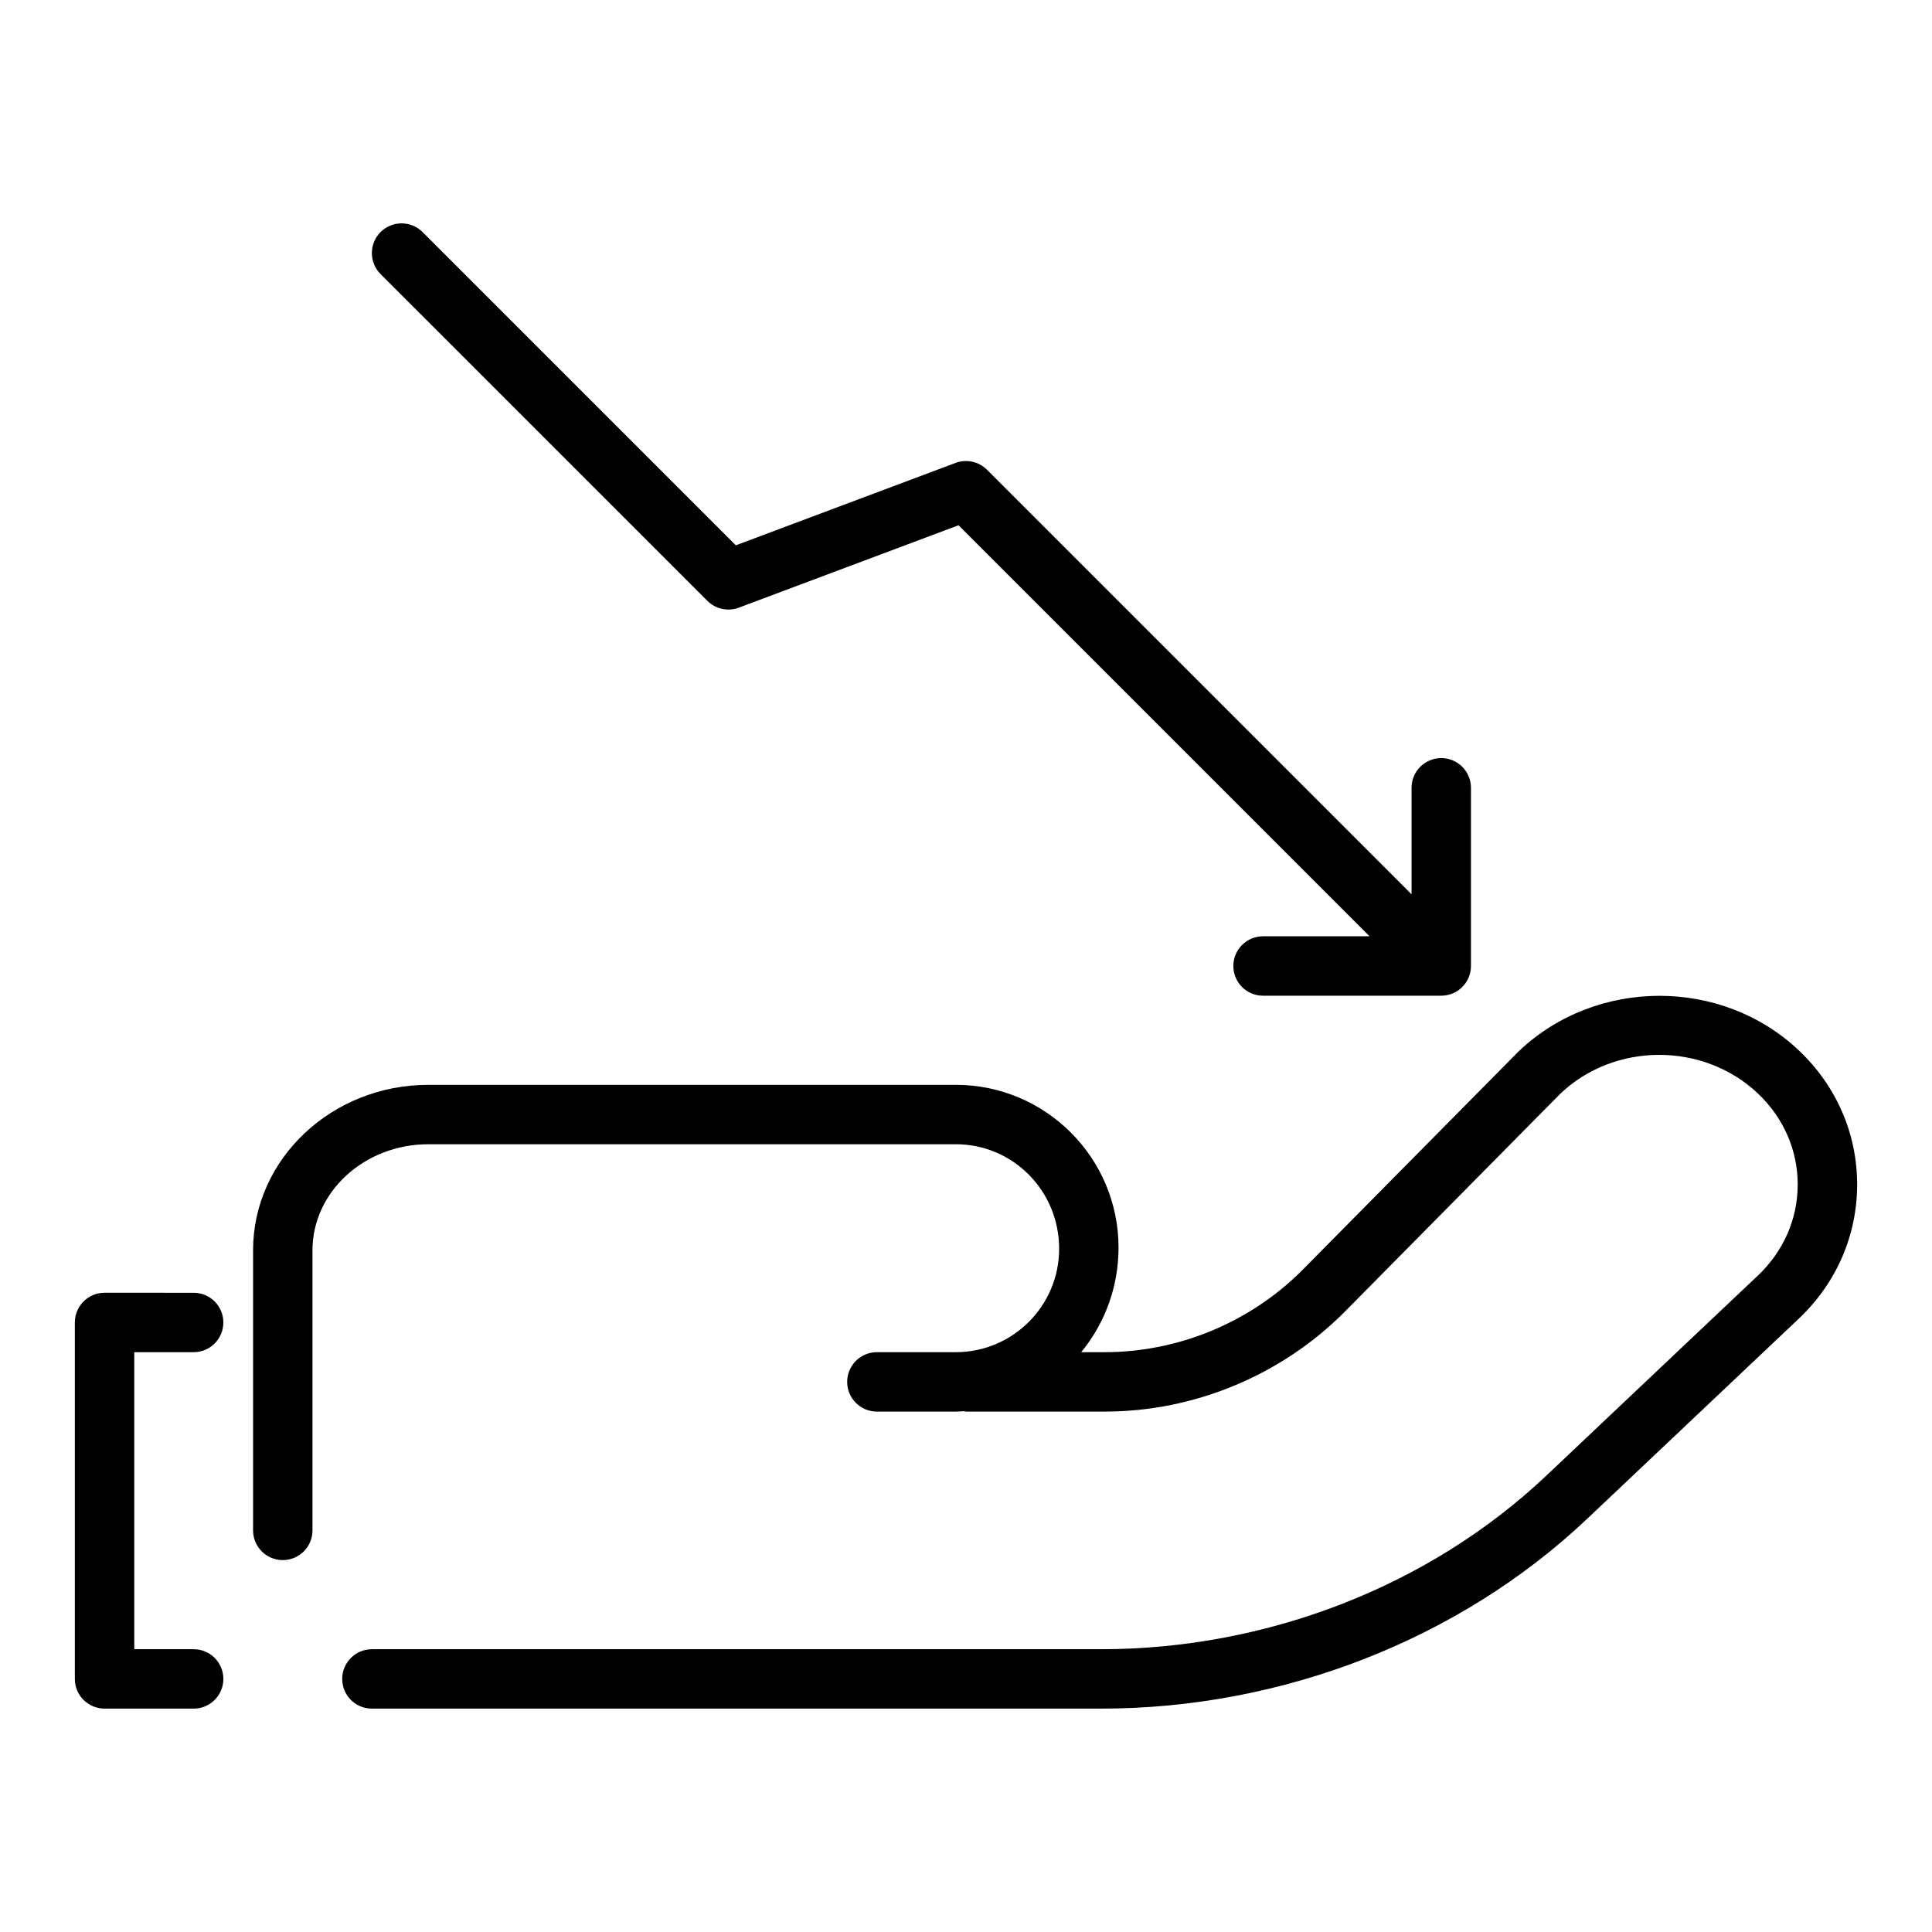 <?xml version="1.0" encoding="UTF-8"?>
<!-- Uploaded to: SVG Repo, www.svgrepo.com, Generator: SVG Repo Mixer Tools -->
<svg fill="#000000" width="800px" height="800px" version="1.1" viewBox="144 144 512 512" xmlns="http://www.w3.org/2000/svg">
 <g>
  <path d="m195.32 502.34c4.352 0 7.871-3.523 7.871-7.871s-3.519-7.871-7.871-7.871l-23.613-0.004c-4.352 0-7.871 3.523-7.871 7.871v94.465c0 4.348 3.519 7.871 7.871 7.871h23.617c4.352 0 7.871-3.523 7.871-7.871 0-4.348-3.519-7.871-7.871-7.871h-15.746v-78.719z"/>
  <path d="m620.68 422.34c-20.387-19.273-53.551-19.289-74.125 0.184l-57.258 57.898c-13.773 13.93-32.914 21.918-52.504 21.918h-6.262c6.172-7.512 9.891-17.16 9.891-27.73 0-23.777-19.34-43.117-43.117-43.117h-139.79c-25.617 0-46.449 19.676-46.449 43.855v74.223c0 4.348 3.519 7.871 7.871 7.871 4.352 0 7.871-3.523 7.871-7.871v-74.223c0-15.5 13.777-28.113 30.707-28.113h139.79c15.098 0 27.375 12.281 27.375 27.711 0 15.105-12.285 27.395-27.391 27.395h-20.91c-4.352 0-7.871 3.523-7.871 7.871 0 4.348 3.519 7.871 7.871 7.871h20.91c0.727 0 1.438-0.074 2.156-0.109 0.188 0.016 0.348 0.109 0.543 0.109h36.809c23.77 0 46.984-9.691 63.699-26.59l57.07-57.715c14.406-13.637 37.883-13.637 52.289 0 6.805 6.438 10.555 15.008 10.555 24.129s-3.75 17.688-10.555 24.129l-56.059 53.016c-30.91 29.238-73.93 46.008-118.02 46.008h-193.22c-4.352 0-7.871 3.523-7.871 7.871 0 4.348 3.519 7.871 7.871 7.871h193.22c48.078 0 95.039-18.34 128.85-50.316l56.059-53.016c9.977-9.441 15.473-22.074 15.473-35.562 0-13.492-5.496-26.125-15.477-35.566z"/>
  <path d="m331.46 303.23c2.176 2.184 5.449 2.883 8.332 1.805l58.227-21.836 108.93 108.93h-28.23c-4.352 0-7.871 3.523-7.871 7.871s3.519 7.871 7.871 7.871h47.23c4.352 0 7.871-3.523 7.871-7.871v-47.23c0-4.348-3.519-7.871-7.871-7.871-4.352 0-7.871 3.523-7.871 7.871v28.23l-112.52-112.52c-2.184-2.184-5.441-2.883-8.332-1.805l-58.227 21.836-83.008-83.008c-3.074-3.074-8.055-3.074-11.133 0-3.074 3.074-3.074 8.055 0 11.133z"/>
 </g>
</svg>